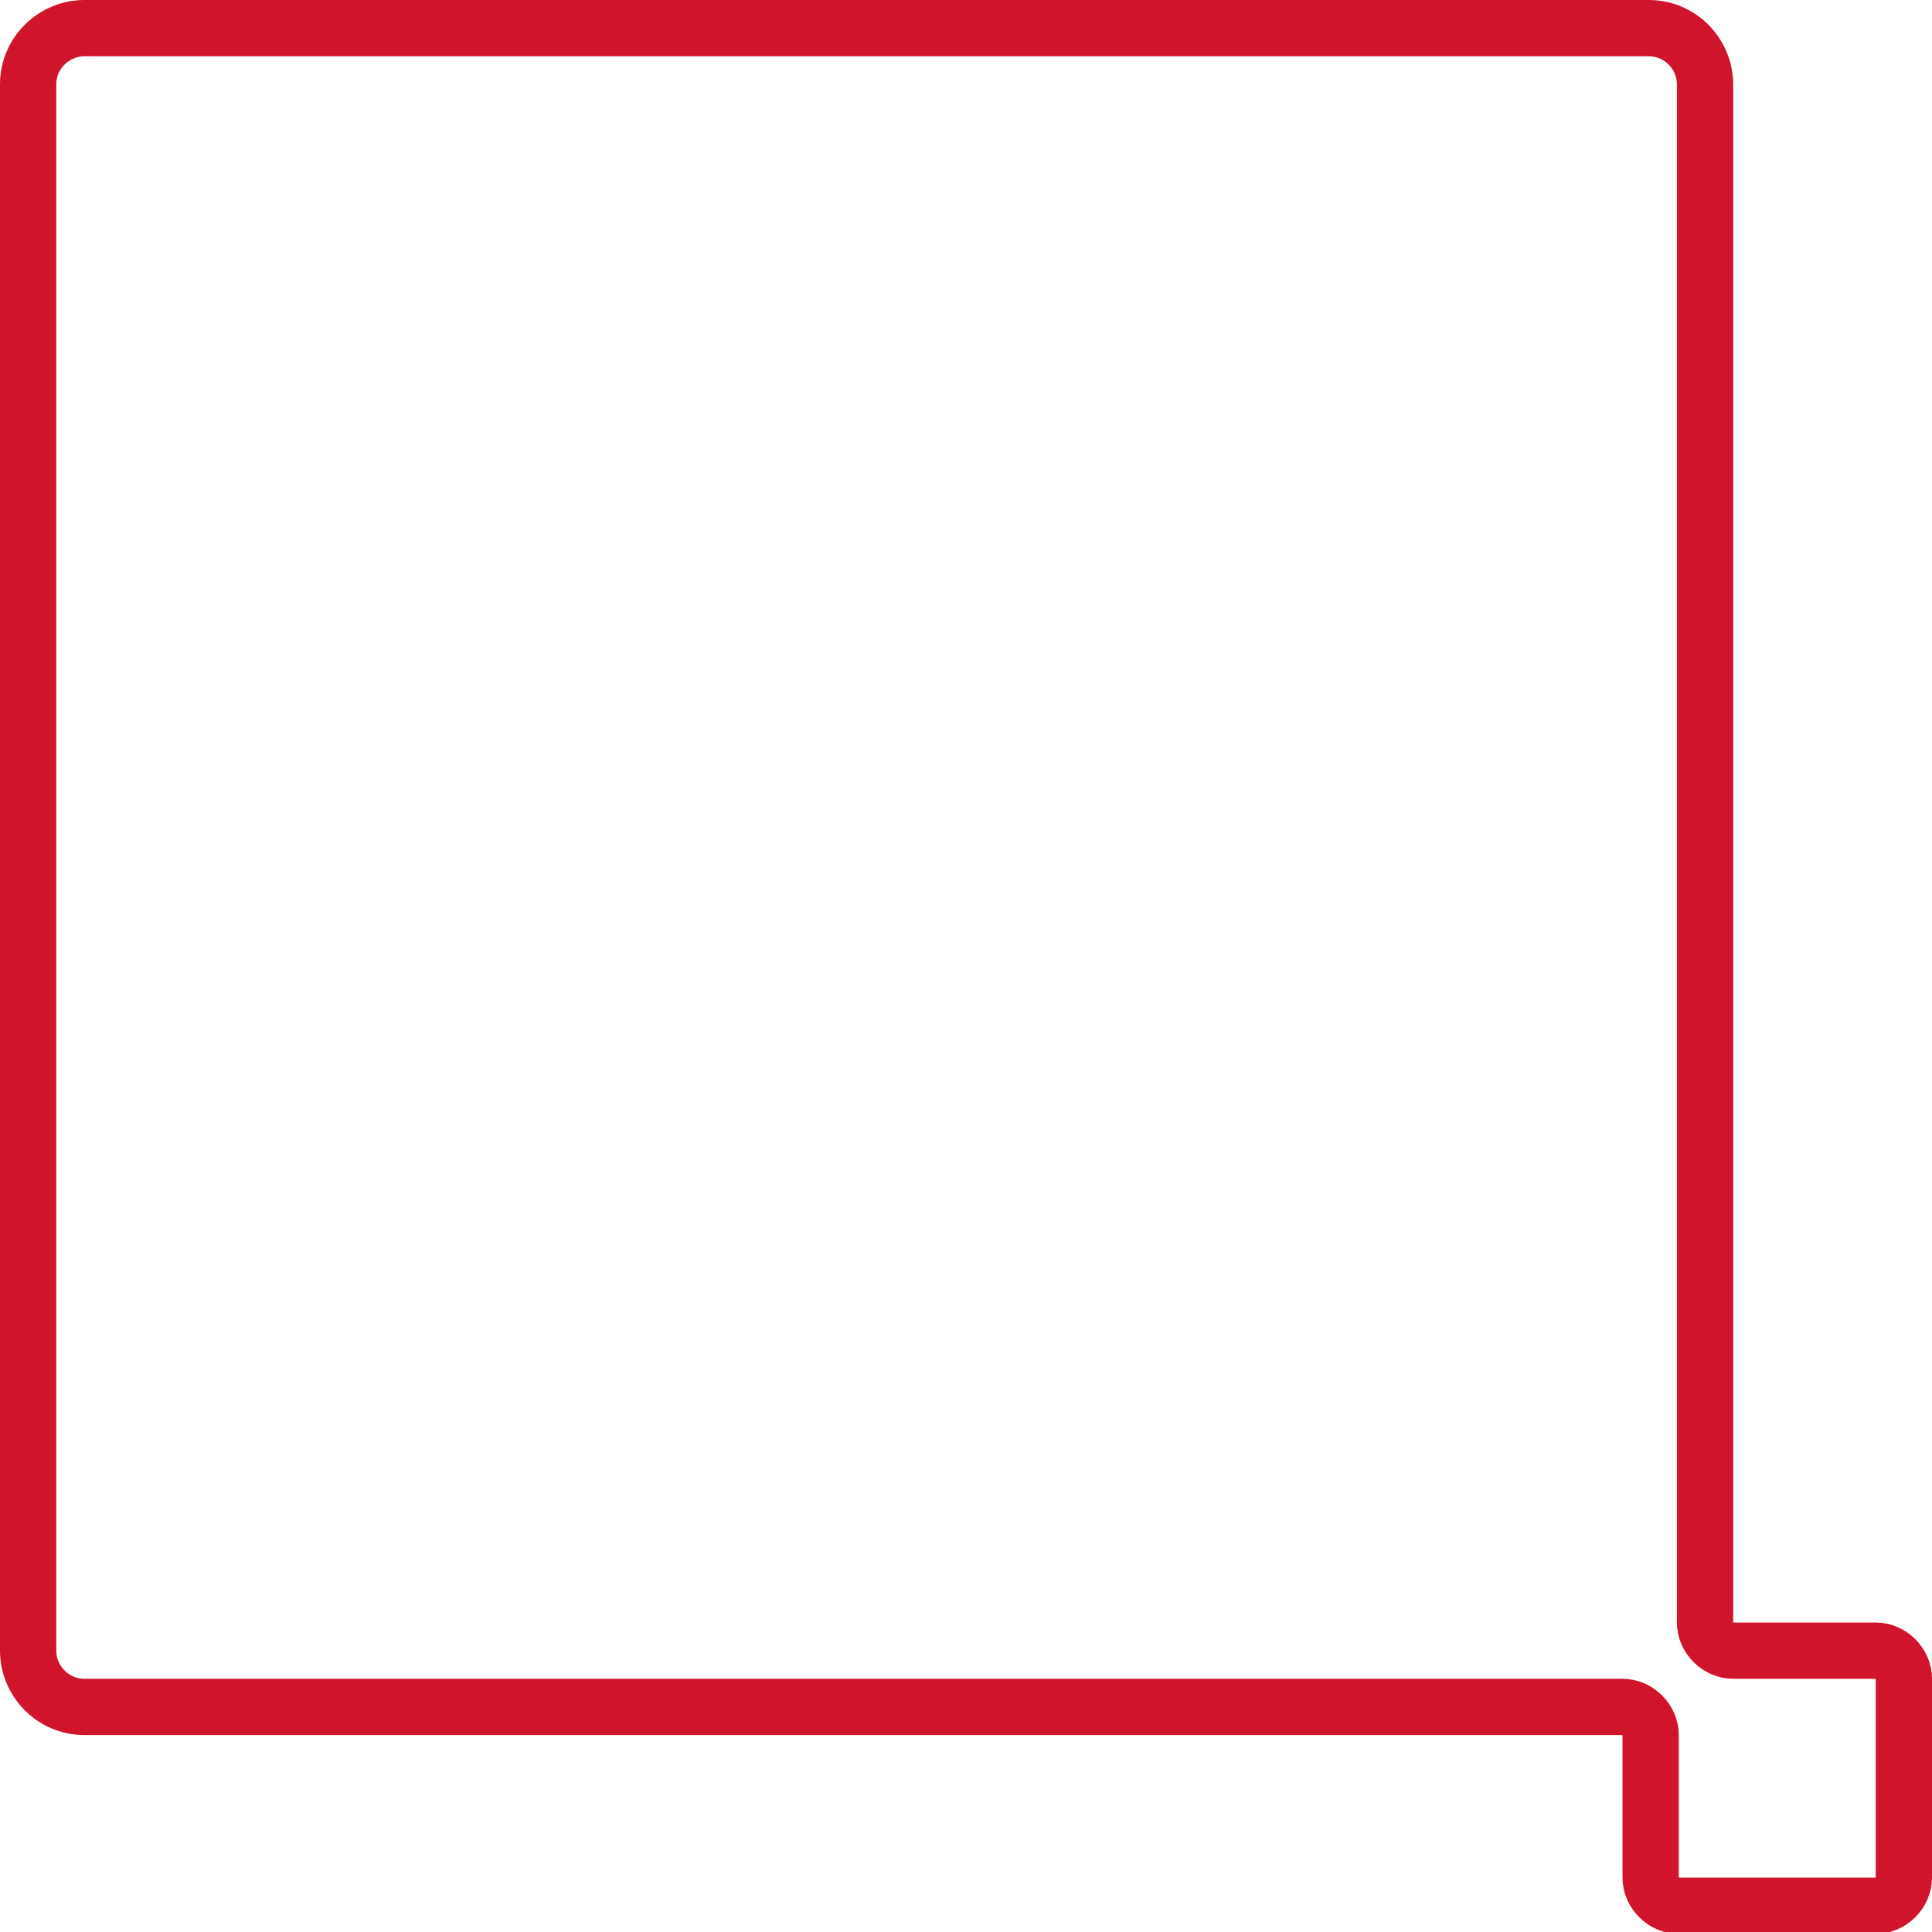 <?xml version="1.0" encoding="utf-8"?>
<!-- Generator: Adobe Illustrator 27.0.1, SVG Export Plug-In . SVG Version: 6.00 Build 0)  -->
<svg version="1.1" id="Layer_1" xmlns="http://www.w3.org/2000/svg" xmlns:xlink="http://www.w3.org/1999/xlink" x="0px" y="0px"
	 viewBox="0 0 103 103" style="enable-background:new 0 0 103 103;" xml:space="preserve">
<style type="text/css">
	.st0{fill:none;stroke:#CF142B;stroke-width:3;}
</style>
<path id="Path_263" class="st0" d="M100,88h-7.6c-0.8,0-1.5-0.7-1.5-1.5v-82c0-1.6-1.3-3-3-3H4.5c-1.6,0-3,1.3-3,3V88
	c0,1.6,1.3,3,3,3h82c0.8,0,1.5,0.7,1.5,1.5c0,0,0,0,0,0v7.6c0,0.8,0.7,1.5,1.5,1.5c0,0,0,0,0,0H100c0.8,0,1.5-0.7,1.5-1.5
	c0,0,0,0,0,0V89.5C101.5,88.7,100.8,88,100,88C100,88,100,88,100,88"/>
</svg>
